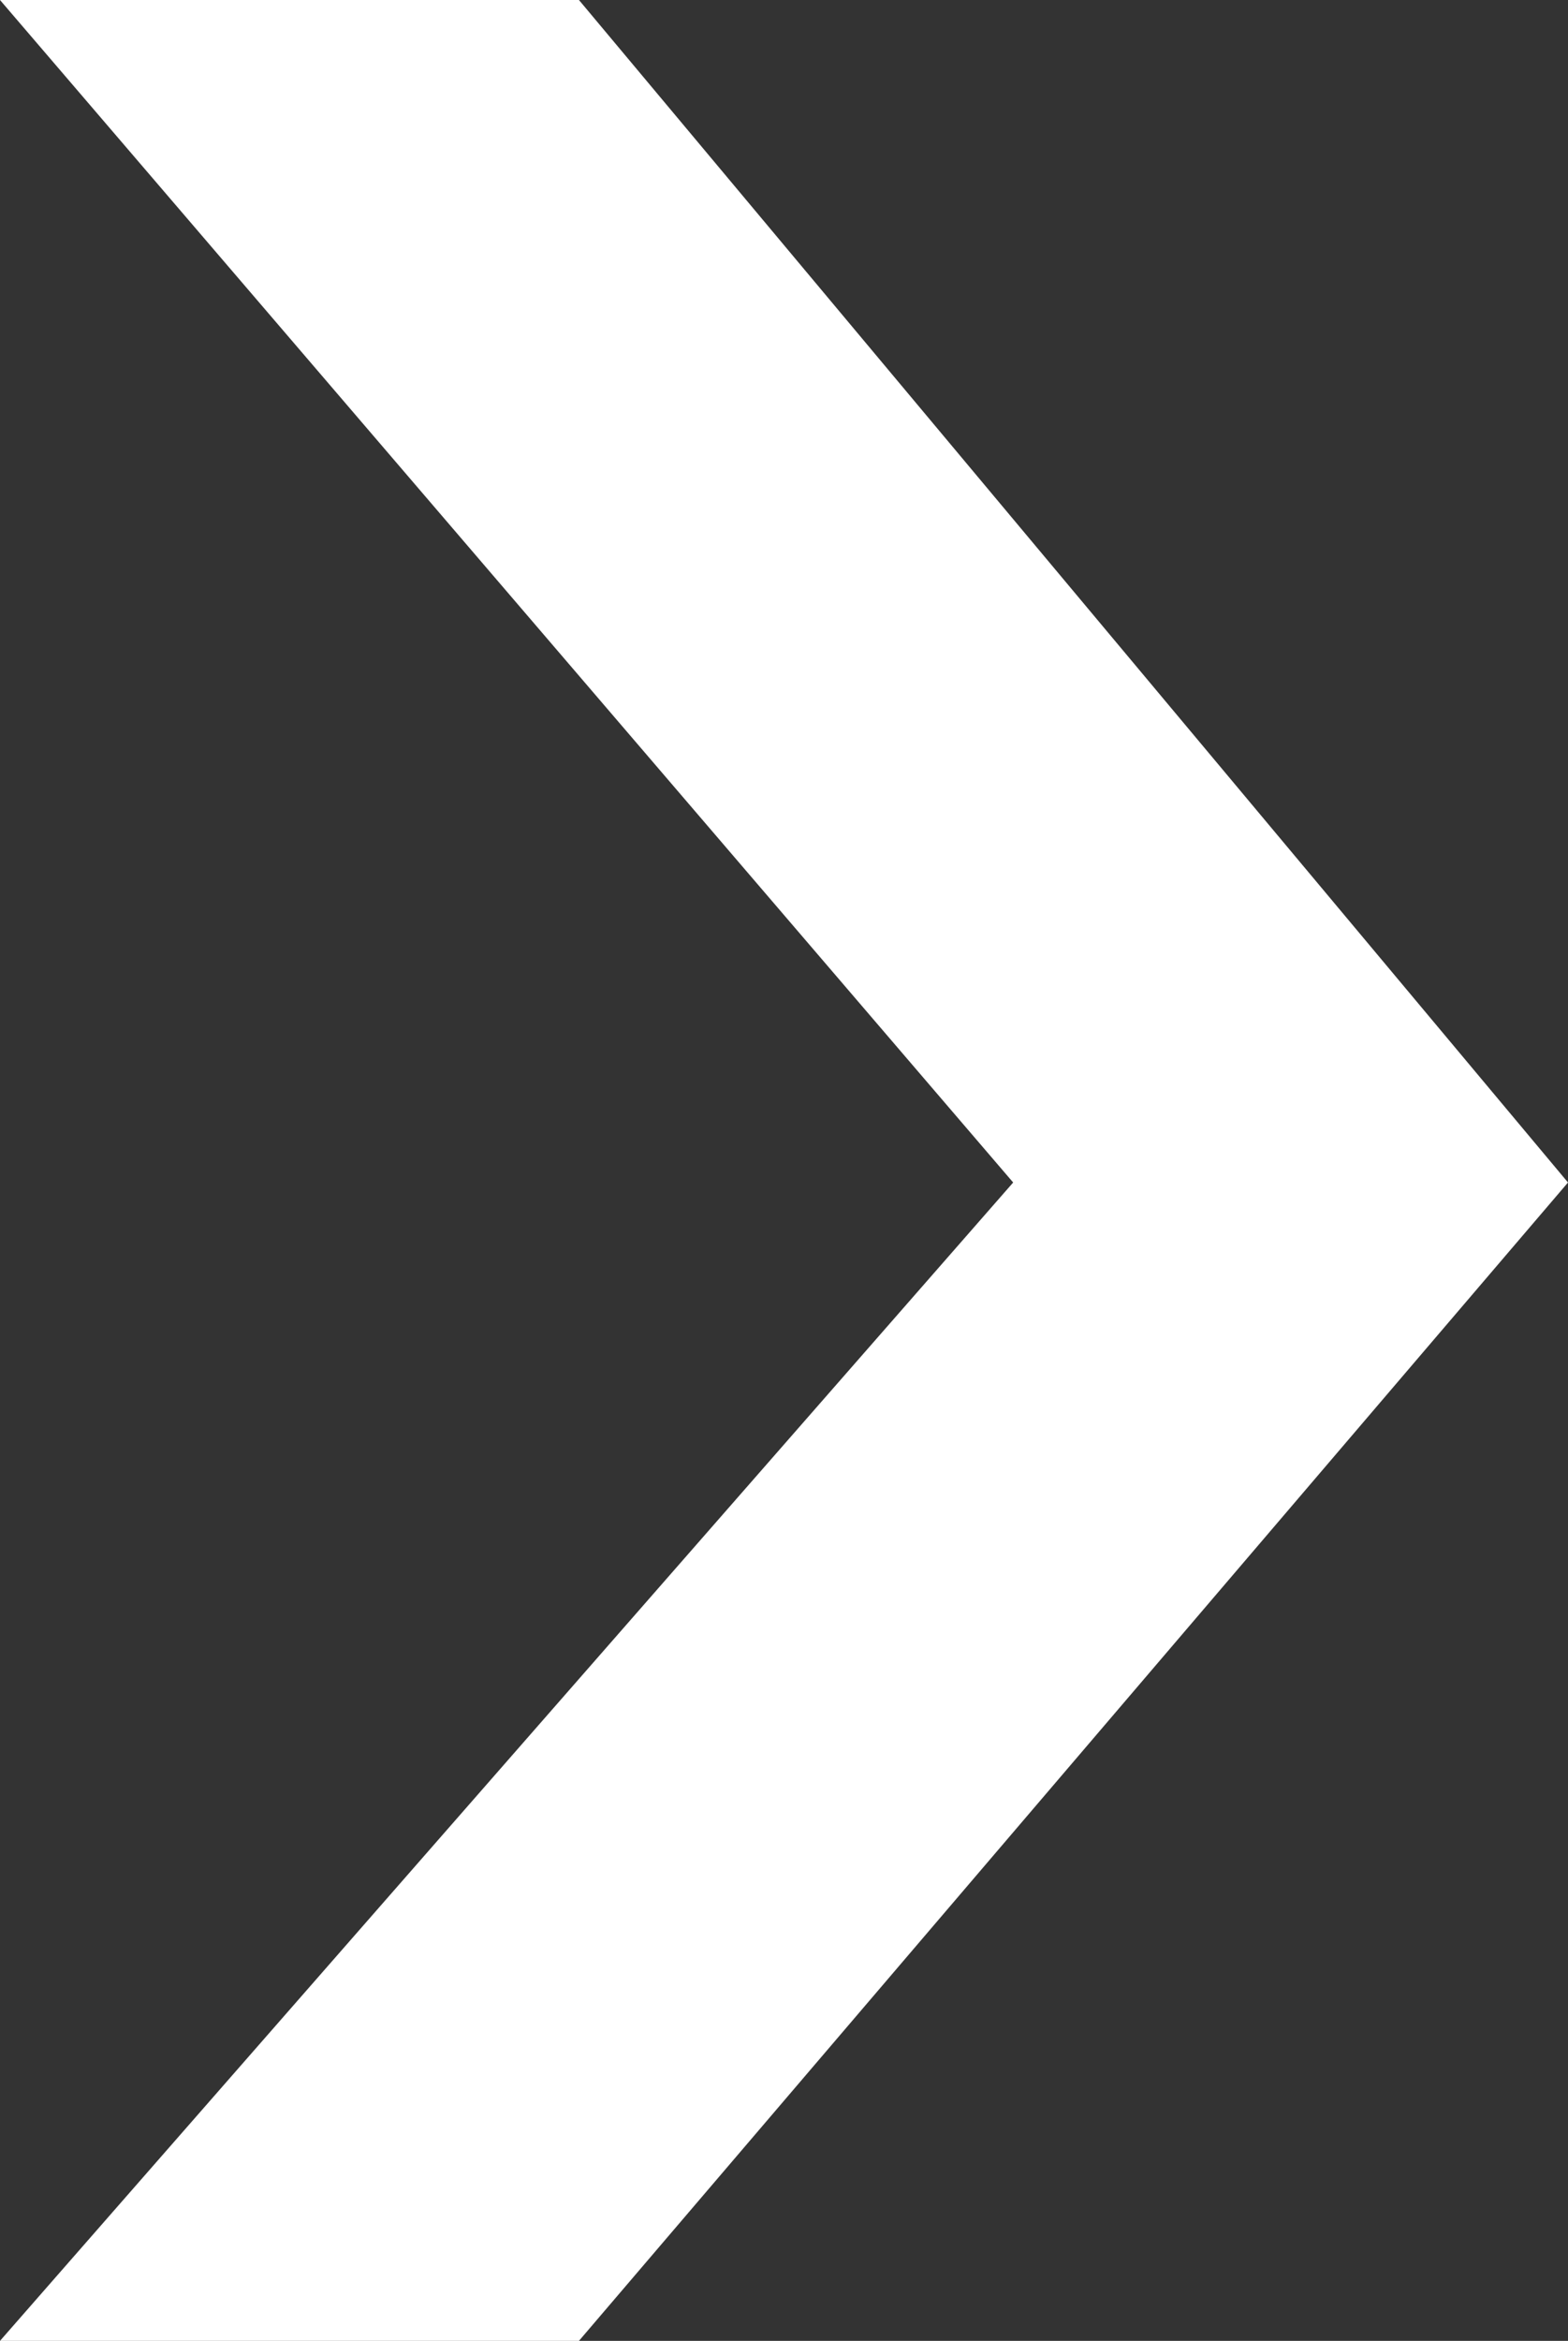 <?xml version="1.0" encoding="utf-8"?>
<!-- Generator: Adobe Illustrator 22.0.0, SVG Export Plug-In . SVG Version: 6.00 Build 0)  -->
<svg version="1.1" id="Isolation_Mode" xmlns="http://www.w3.org/2000/svg" xmlns:xlink="http://www.w3.org/1999/xlink" x="0px"
	 y="0px" viewBox="0 0 6.5 9.7" style="enable-background:new 0 0 6.5 9.7;" xml:space="preserve">
<rect x="0" y="0" width="6.5" height="9.7" fill="#333333" stroke="none"/>
<style type="text/css">
	.st0{fill:#FFFFFF;}
</style>
<g>
	<polygon class="st0" points="2.4,0 0,0 4.2,4.9 0,9.7 2.4,9.7 6.5,4.9 	"/>
</g>
</svg>
